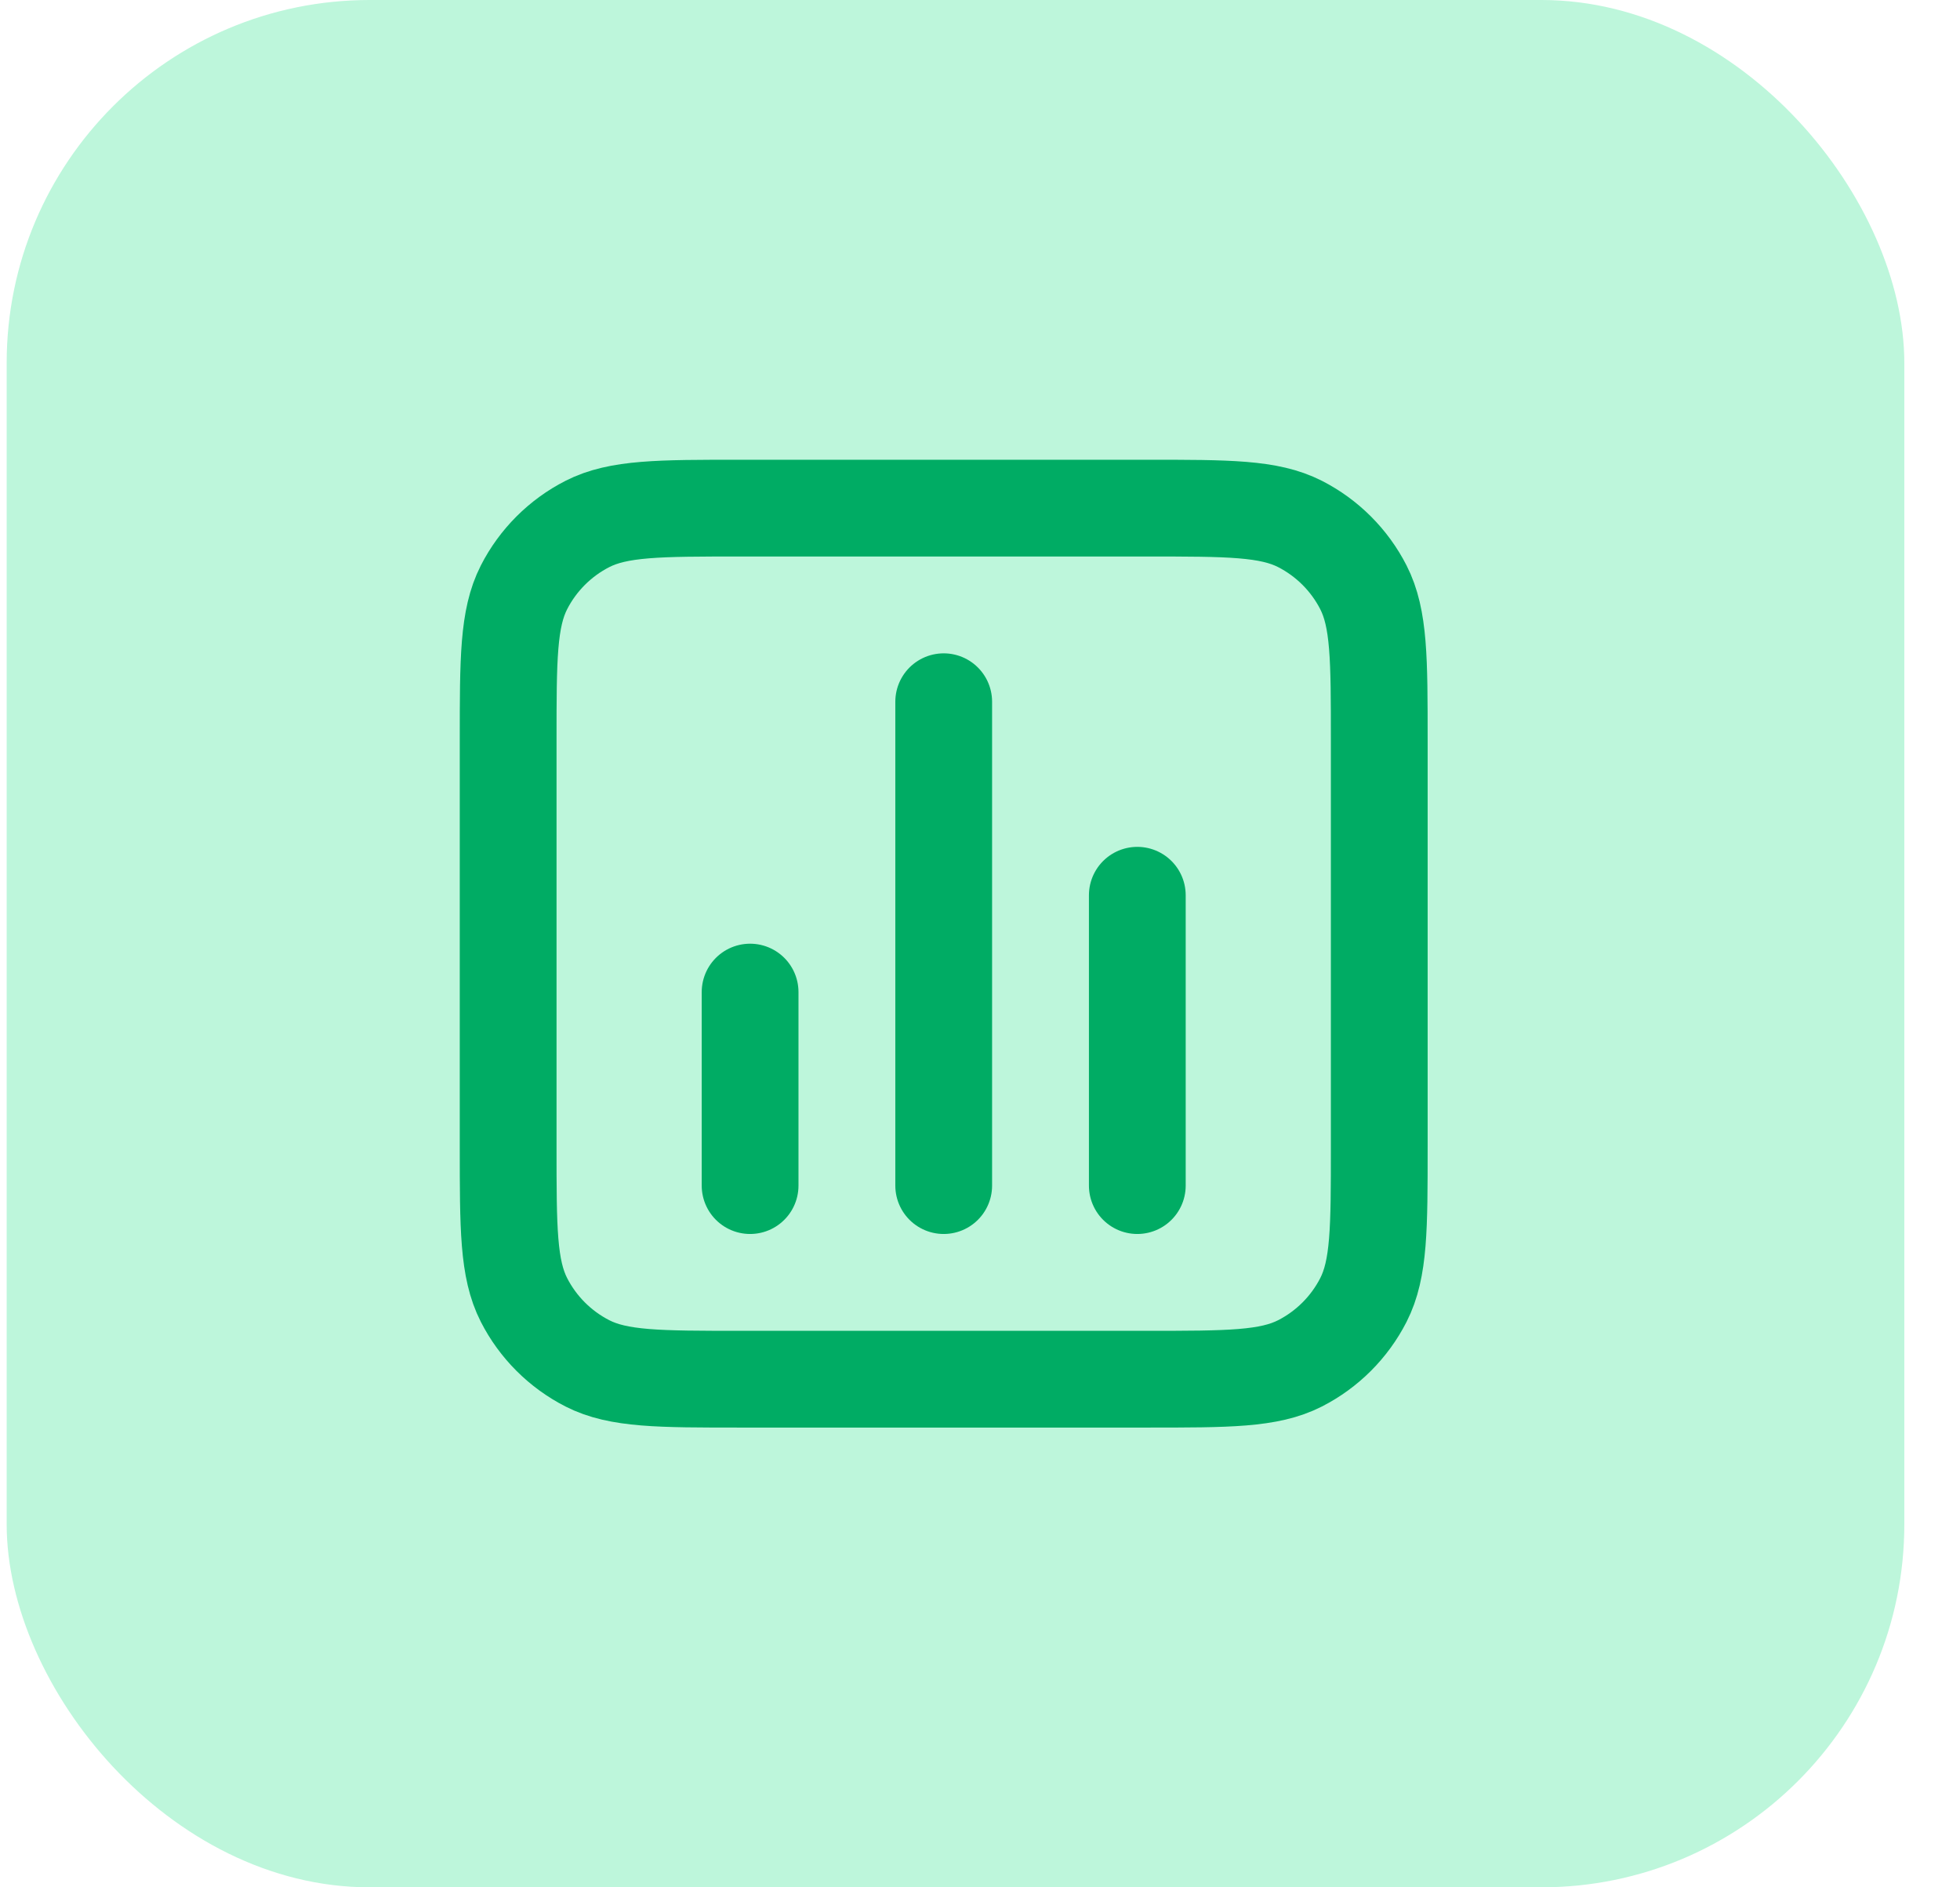 <svg width="27" height="26" viewBox="0 0 27 26" fill="none" xmlns="http://www.w3.org/2000/svg">
<rect x="0.092" width="26.141" height="26" rx="5" fill="#BDF6DB"/>
<g clip-path="url(#clip0_588_101918)">
<path d="M10.333 13.667V16.333M15.667 12.333V16.333M13 9.667V16.333M10.2 19H15.8C16.92 19 17.48 19 17.908 18.782C18.284 18.59 18.59 18.284 18.782 17.908C19 17.48 19 16.92 19 15.8V10.2C19 9.08 19 8.52 18.782 8.092C18.59 7.716 18.284 7.41 17.908 7.218C17.48 7 16.92 7 15.8 7H10.2C9.08 7 8.52 7 8.092 7.218C7.716 7.41 7.41 7.716 7.218 8.092C7 8.52 7 9.08 7 10.2V15.8C7 16.92 7 17.48 7.218 17.908C7.41 18.284 7.716 18.59 8.092 18.782C8.52 19 9.08 19 10.2 19Z" stroke="#00AC64" stroke-width="1.333" stroke-linecap="round" stroke-linejoin="round"/>
</g>
<defs>
<clipPath id="clip0_588_101918">
<rect width="16.087" height="16" fill="white" transform="translate(5.119 5)"/>
</clipPath>
</defs>
</svg>
